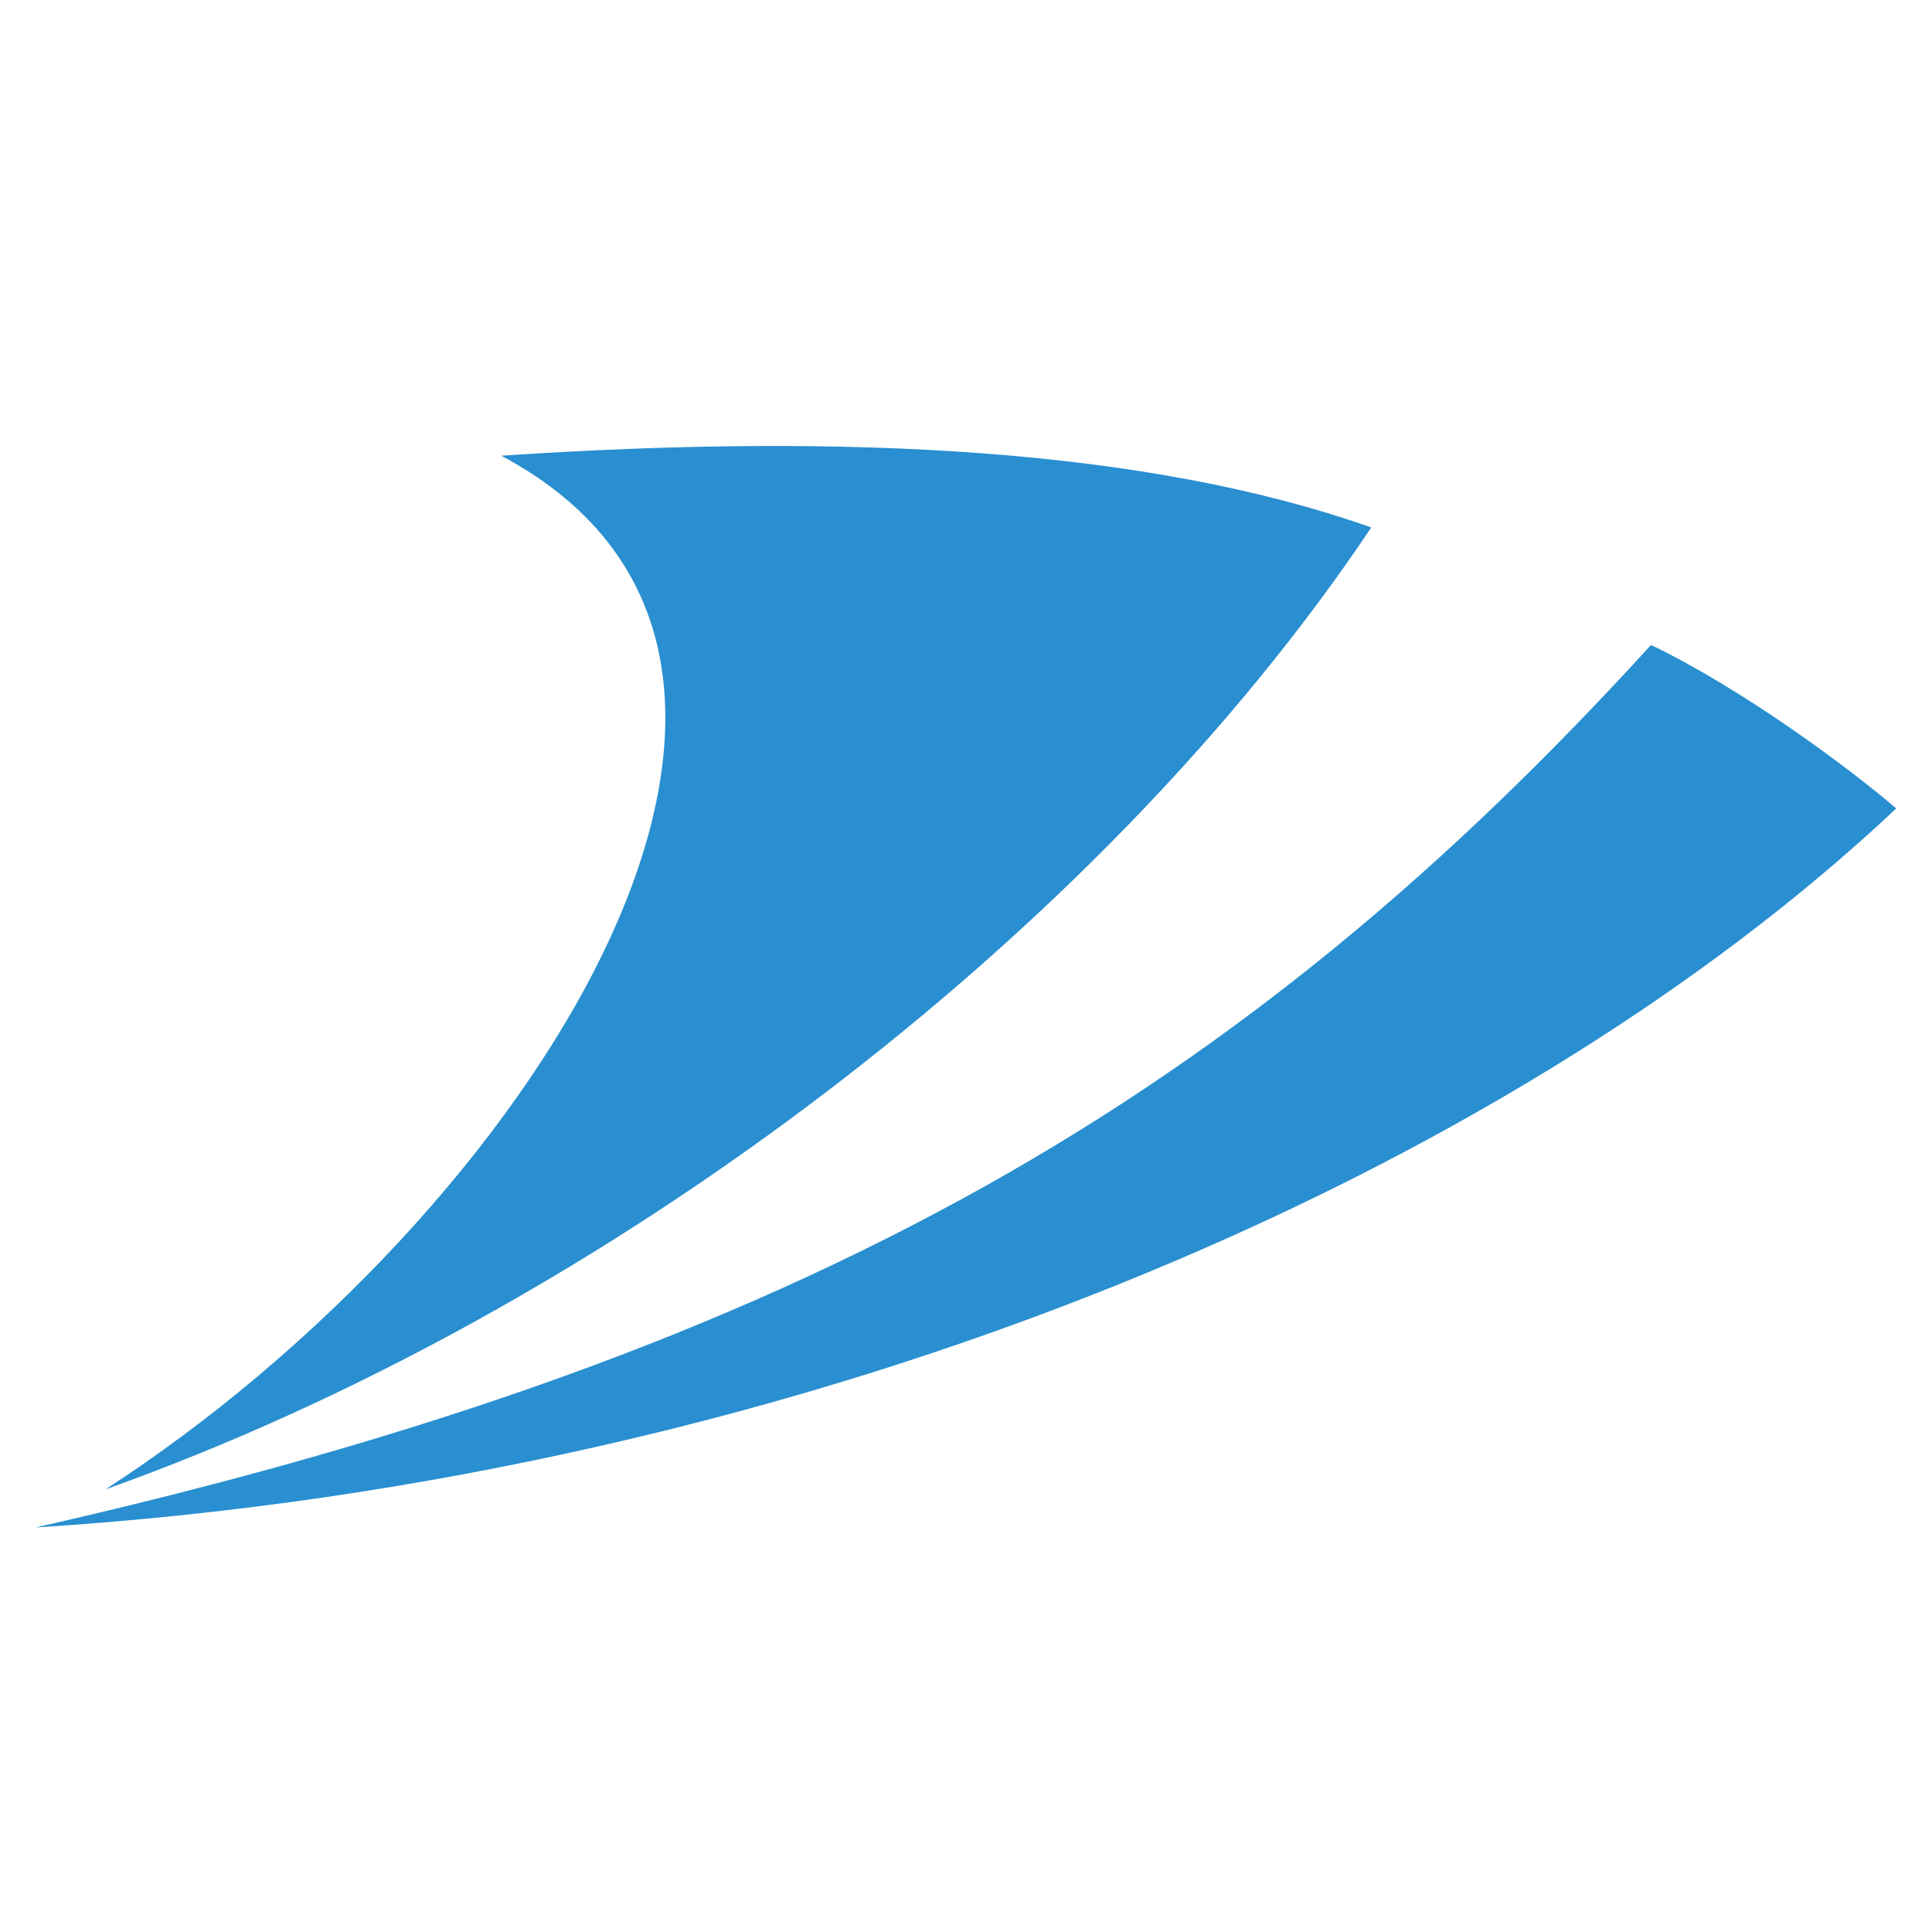 <?xml version="1.0" encoding="UTF-8"?> <svg xmlns="http://www.w3.org/2000/svg" id="uuid-07436bac-b82c-429b-9f0a-1117252583d9" data-name="Projecto : Big images Image" viewBox="0 0 92.89 92.89"><path d="m79.38,31.01C59.91,52.37,39.32,64.92,1.71,73.44c37.84-2.39,70.99-17.17,89.46-34.57-2.22-1.91-7.34-5.72-11.79-7.86" style="fill: #298fd0;"></path><path d="m5.07,71.61c24.07-8.59,47.83-26.77,60.86-46.25-10.76-3.8-25.22-4.56-41.83-3.45,18.53,9.87,1.22,36.58-19.03,49.7" style="fill: #298fd0;"></path></svg> 